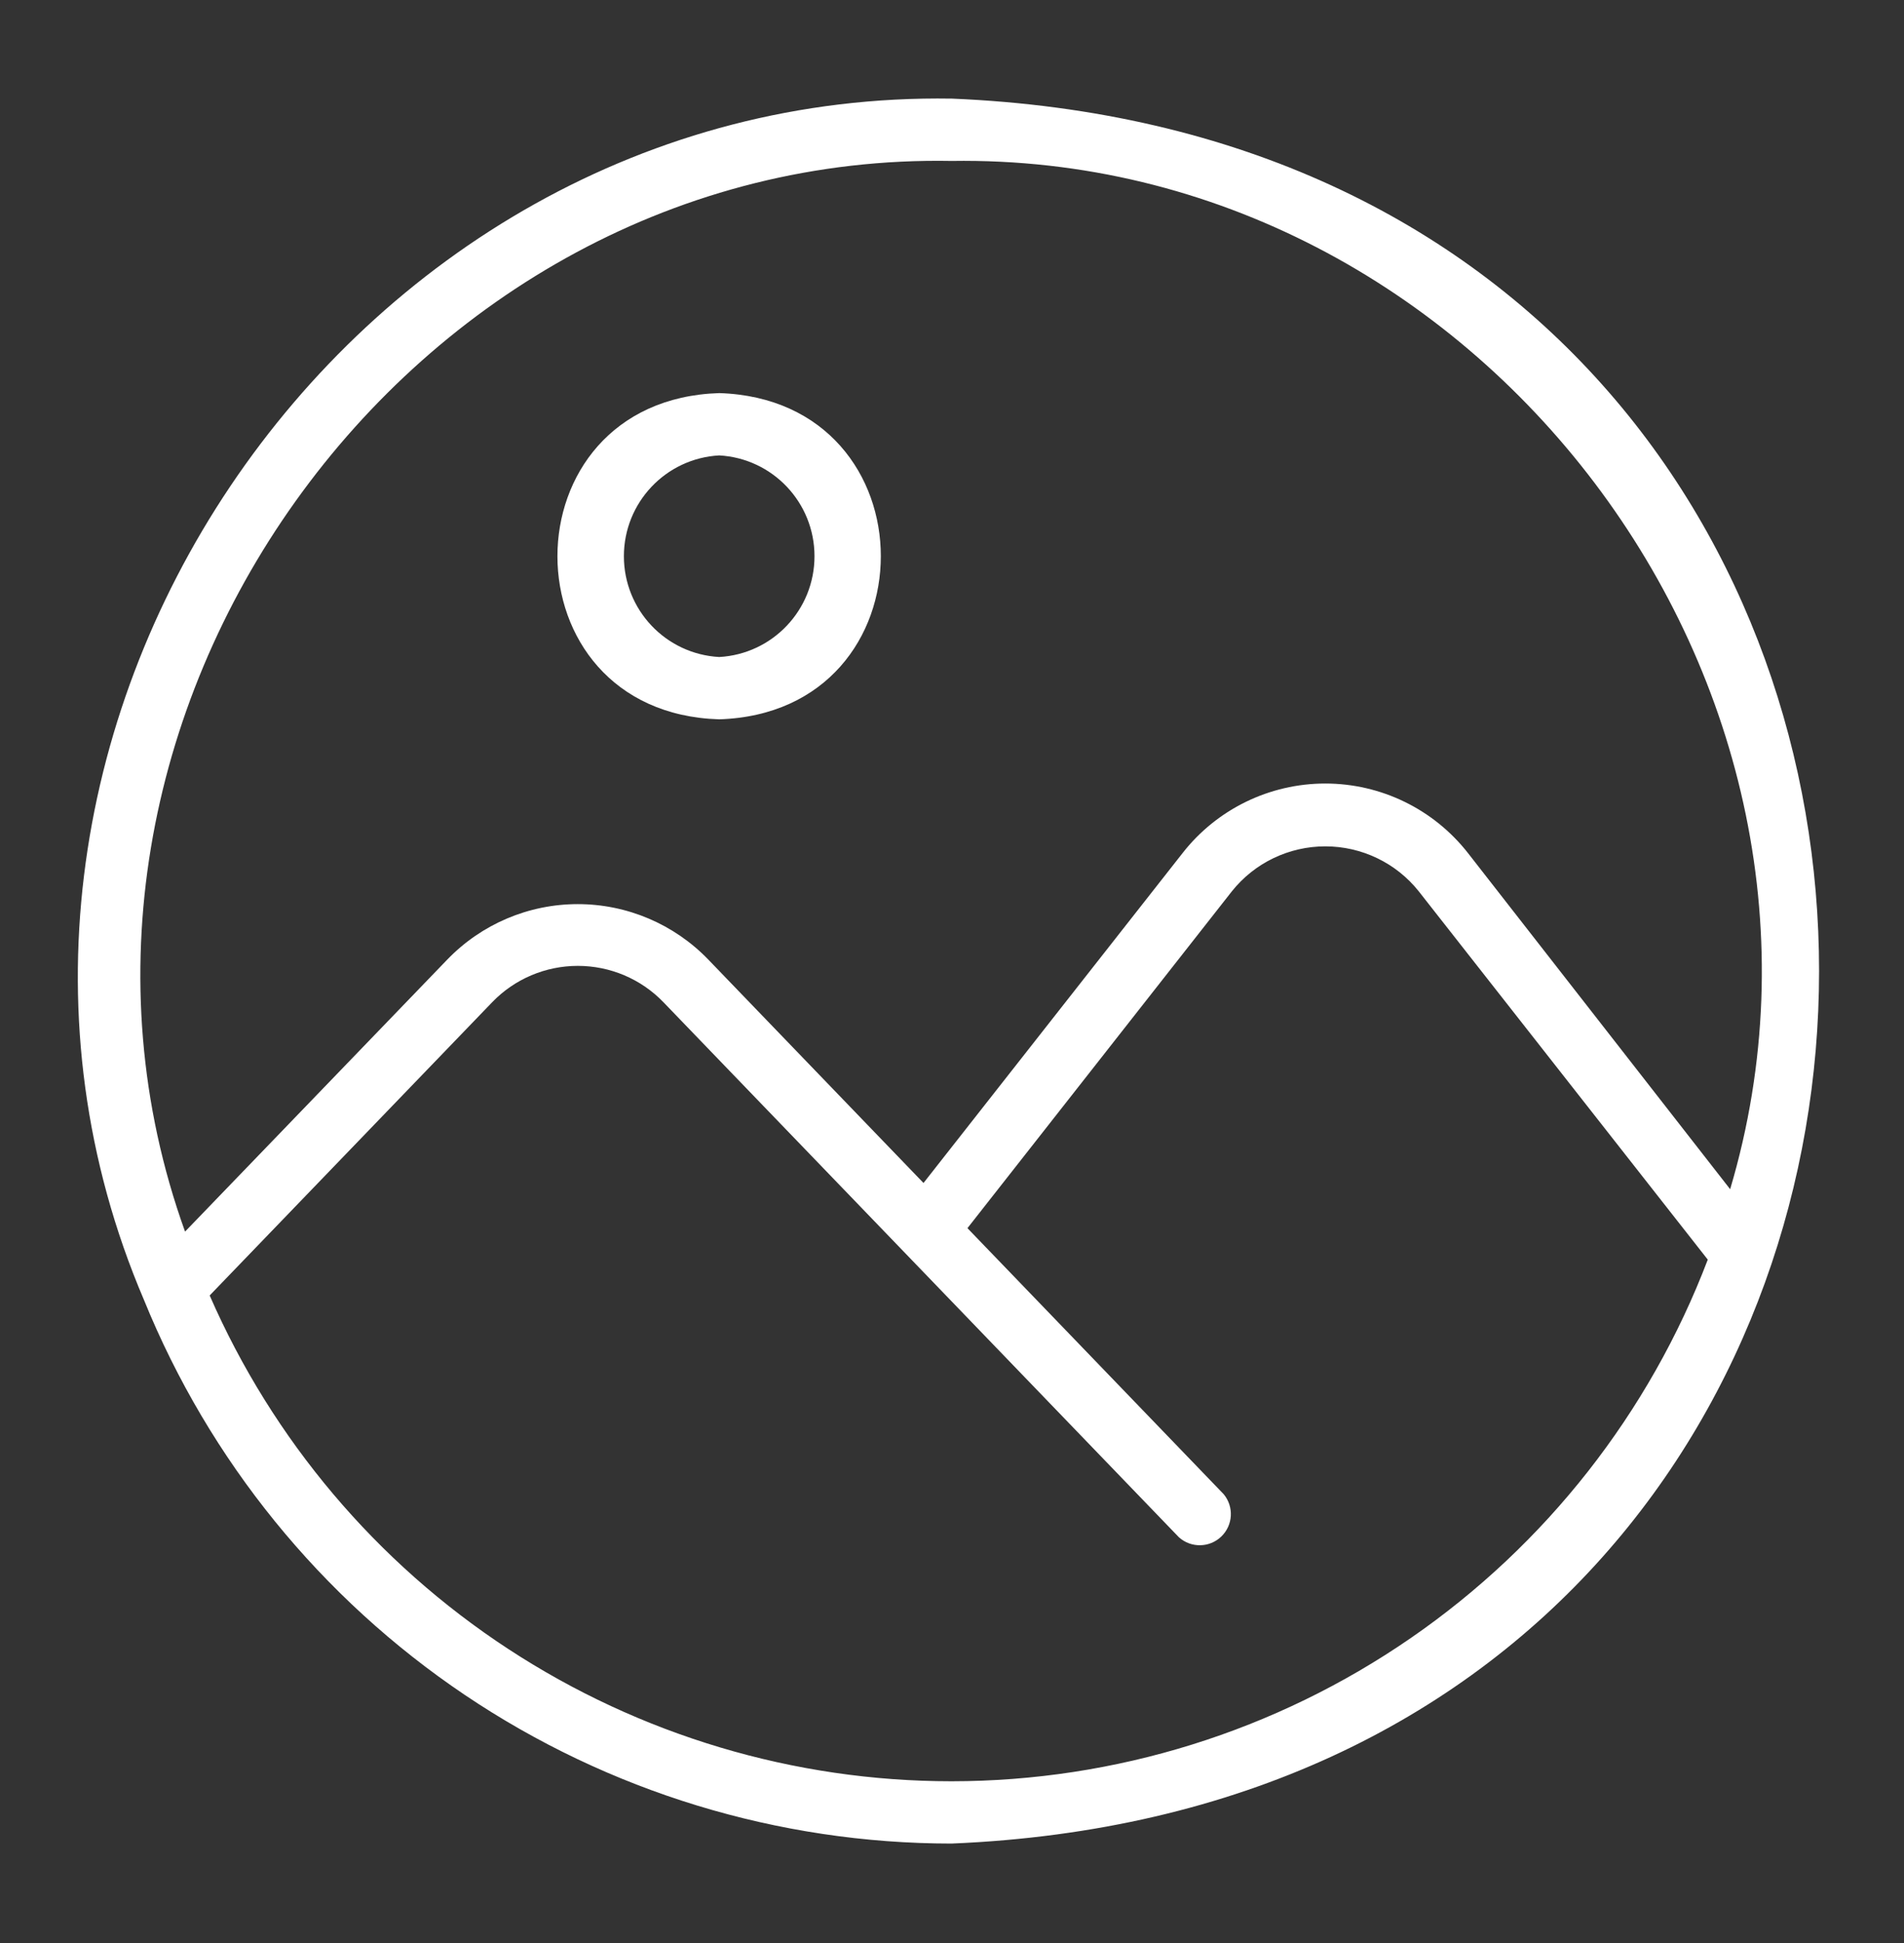 <?xml version="1.0" encoding="UTF-8" standalone="no"?><!DOCTYPE svg PUBLIC "-//W3C//DTD SVG 1.1//EN" "http://www.w3.org/Graphics/SVG/1.1/DTD/svg11.dtd"><svg width="100%" height="100%" viewBox="0 0 398 406" version="1.1" xmlns="http://www.w3.org/2000/svg" xmlns:xlink="http://www.w3.org/1999/xlink" xml:space="preserve" xmlns:serif="http://www.serif.com/" style="fill-rule:evenodd;clip-rule:evenodd;stroke-linejoin:round;stroke-miterlimit:2;"><rect x="0" y="0" width="398" height="406" fill="#333333" stroke="none"/><g><g id="Artboard5"><rect x="0.003" y="-0.003" width="397.781" height="405.057" style="fill:none;"/><g id="noun-image-7585124.svg"><g><g><path d="M198.903,20.605c-127.213,-2.017 -218.621,134.442 -168.817,250.975c13.654,33.579 37.013,62.321 67.075,82.55c30.079,20.233 65.496,31.038 101.742,31.054c241.796,-10.025 241.796,-354.621 -0,-364.583l-0,0.004Zm-0,13.021c110.092,-1.692 194.075,109.441 162.758,214.841l-54.816,-70.245c-7.18,-9.163 -18.18,-14.517 -29.817,-14.517c-11.638,-0 -22.642,5.354 -29.817,14.517l-54.167,68.945l-44.987,-46.679c-7.146,-7.404 -16.992,-11.587 -27.279,-11.587c-10.288,-0 -20.134,4.183 -27.279,11.587l-54.817,56.838c-38.346,-106.509 46.483,-225.784 160.221,-223.7Zm-0,338.542c-32.925,-0 -65.121,-9.621 -92.659,-27.638c-27.554,-18.033 -49.233,-43.7 -62.416,-73.863l59.05,-61.262c4.687,-4.867 11.15,-7.6 17.904,-7.6c6.754,-0 13.217,2.733 17.904,7.6l107.746,111.783c2.537,2.279 6.396,2.213 8.854,-0.146c2.458,-2.358 2.683,-6.2 0.521,-8.837l-53.579,-55.6l55.275,-70.379c4.737,-5.942 11.929,-9.392 19.529,-9.392c7.604,0 14.796,3.45 19.533,9.392l60.417,76.954c-12.208,32.029 -33.871,59.621 -62.092,79.071c-28.225,19.467 -61.704,29.9 -95.979,29.917l-0.008,-0Z" style="fill:#fff;fill-rule:nonzero;"/></g><g><path d="M150.336,150.292c45.05,-1.433 45.05,-66.733 0,-68.162c-45.117,1.433 -45.05,66.796 0,68.162Zm0,-55.141c11.183,0.616 19.921,9.862 19.921,21.062c-0,11.196 -8.742,20.442 -19.921,21.059c-11.183,-0.617 -19.921,-9.863 -19.921,-21.059c0,-11.2 8.742,-20.446 19.921,-21.062Z" style="fill:#fff;fill-rule:nonzero;"/></g></g></g></g></g></svg>